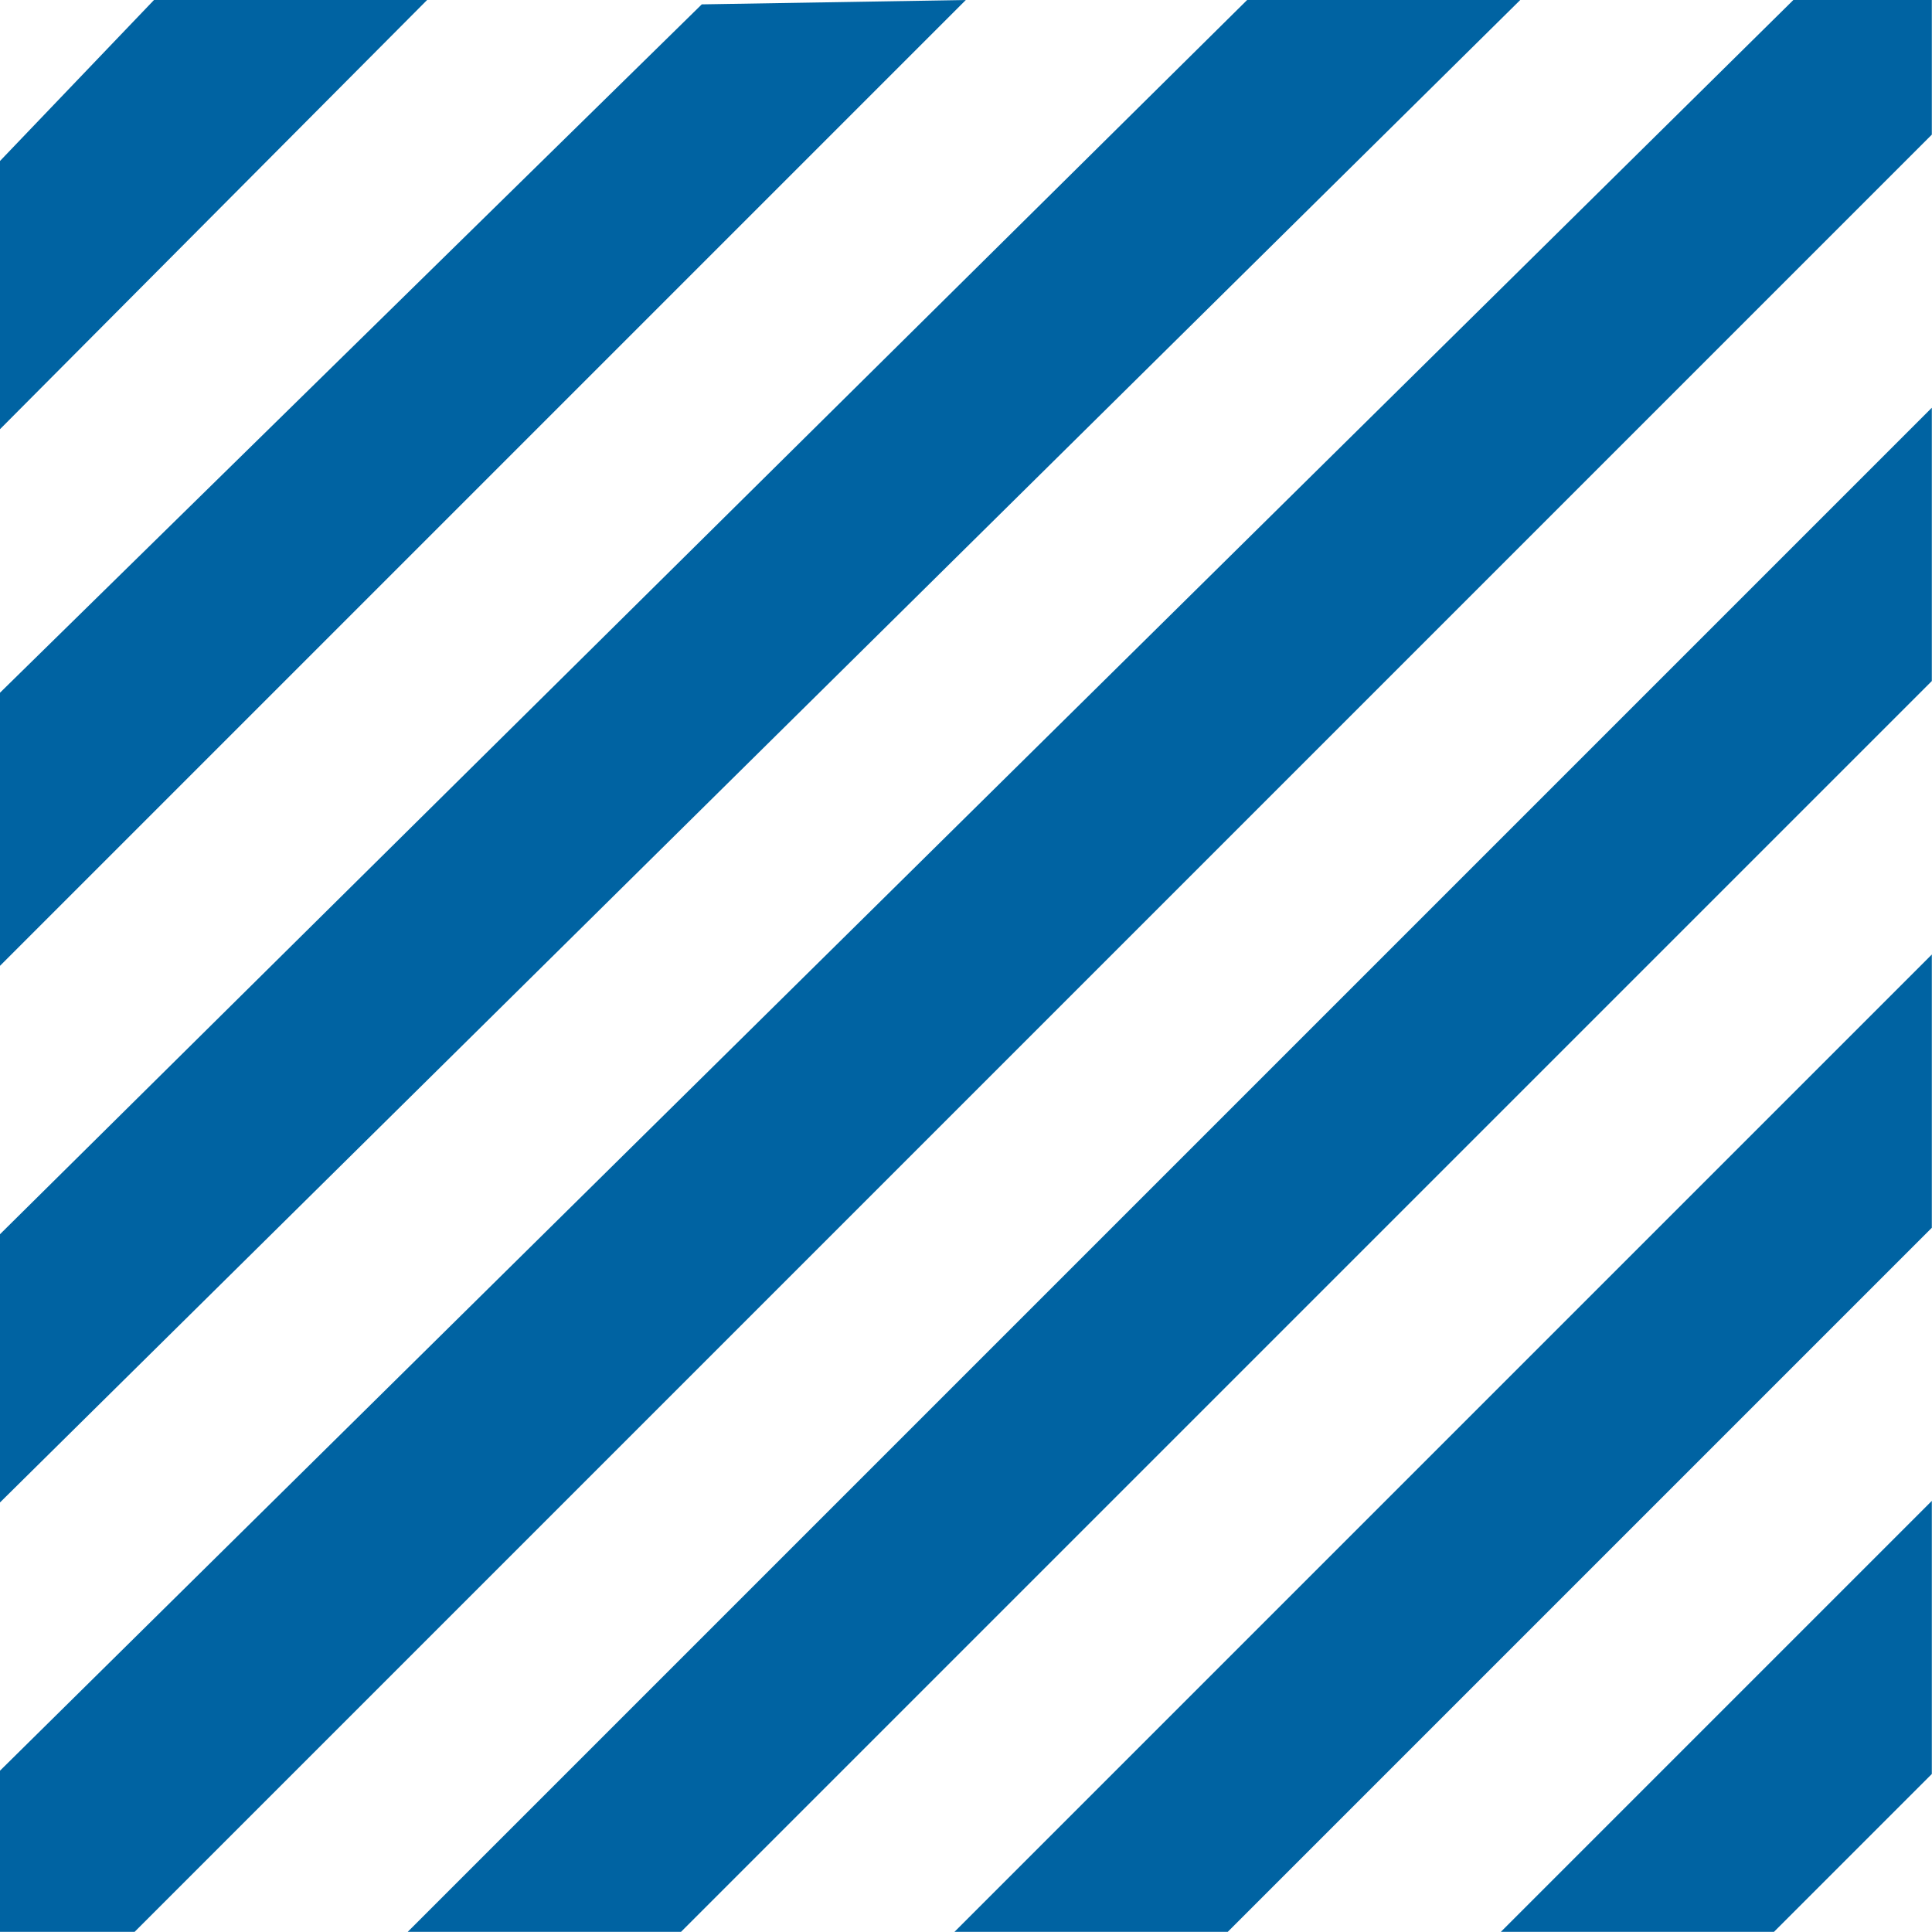 <svg version="1.2" xmlns="http://www.w3.org/2000/svg" viewBox="0 0 5539 5539" width="5539" height="5539">
	<title>Area-Icon</title>
	<style>
		.s0 { fill: #0063a2 } 
	</style>
	<filter id="f0">
		<feFlood flood-color="#895e41" flood-opacity="1" />
		<feBlend mode="normal" in2="SourceGraphic"/>
		<feComposite in2="SourceAlpha" operator="in" />
	</filter>
	<g id="Layer_x0020_1" filter="url(#f0)">
		<g id="_1407384884544">
			<path fill-rule="evenodd" class="s0" d="m5538.5 0h-397l-5141.5 5076.5v462h386l5152.5-5152.5z"/>
			<path fill-rule="evenodd" class="s0" d="m3575.5 0l-3575.5 3538.5v769l4358.5-4307.5z"/>
			<path fill-rule="evenodd" class="s0" d="m2012 12.5l-2012 1973.5v783l2769-2769z"/>
			<path fill-rule="evenodd" class="s0" d="m441.5 0l-441.5 461.5v769l1224.5-1230.5z"/>
			<path fill-rule="evenodd" class="s0" d="m5538.5 1169l-4369.5 4369.5h783.5l3586-3586z"/>
			<path fill-rule="evenodd" class="s0" d="m5538.5 2736.5l-2802 2802h783.5l2018.5-2018.5z"/>
			<path fill-rule="evenodd" class="s0" d="m5538.5 4303l-1235.5 1235.5h783l452.5-452.5z"/>
		</g>
	</g>
</svg>